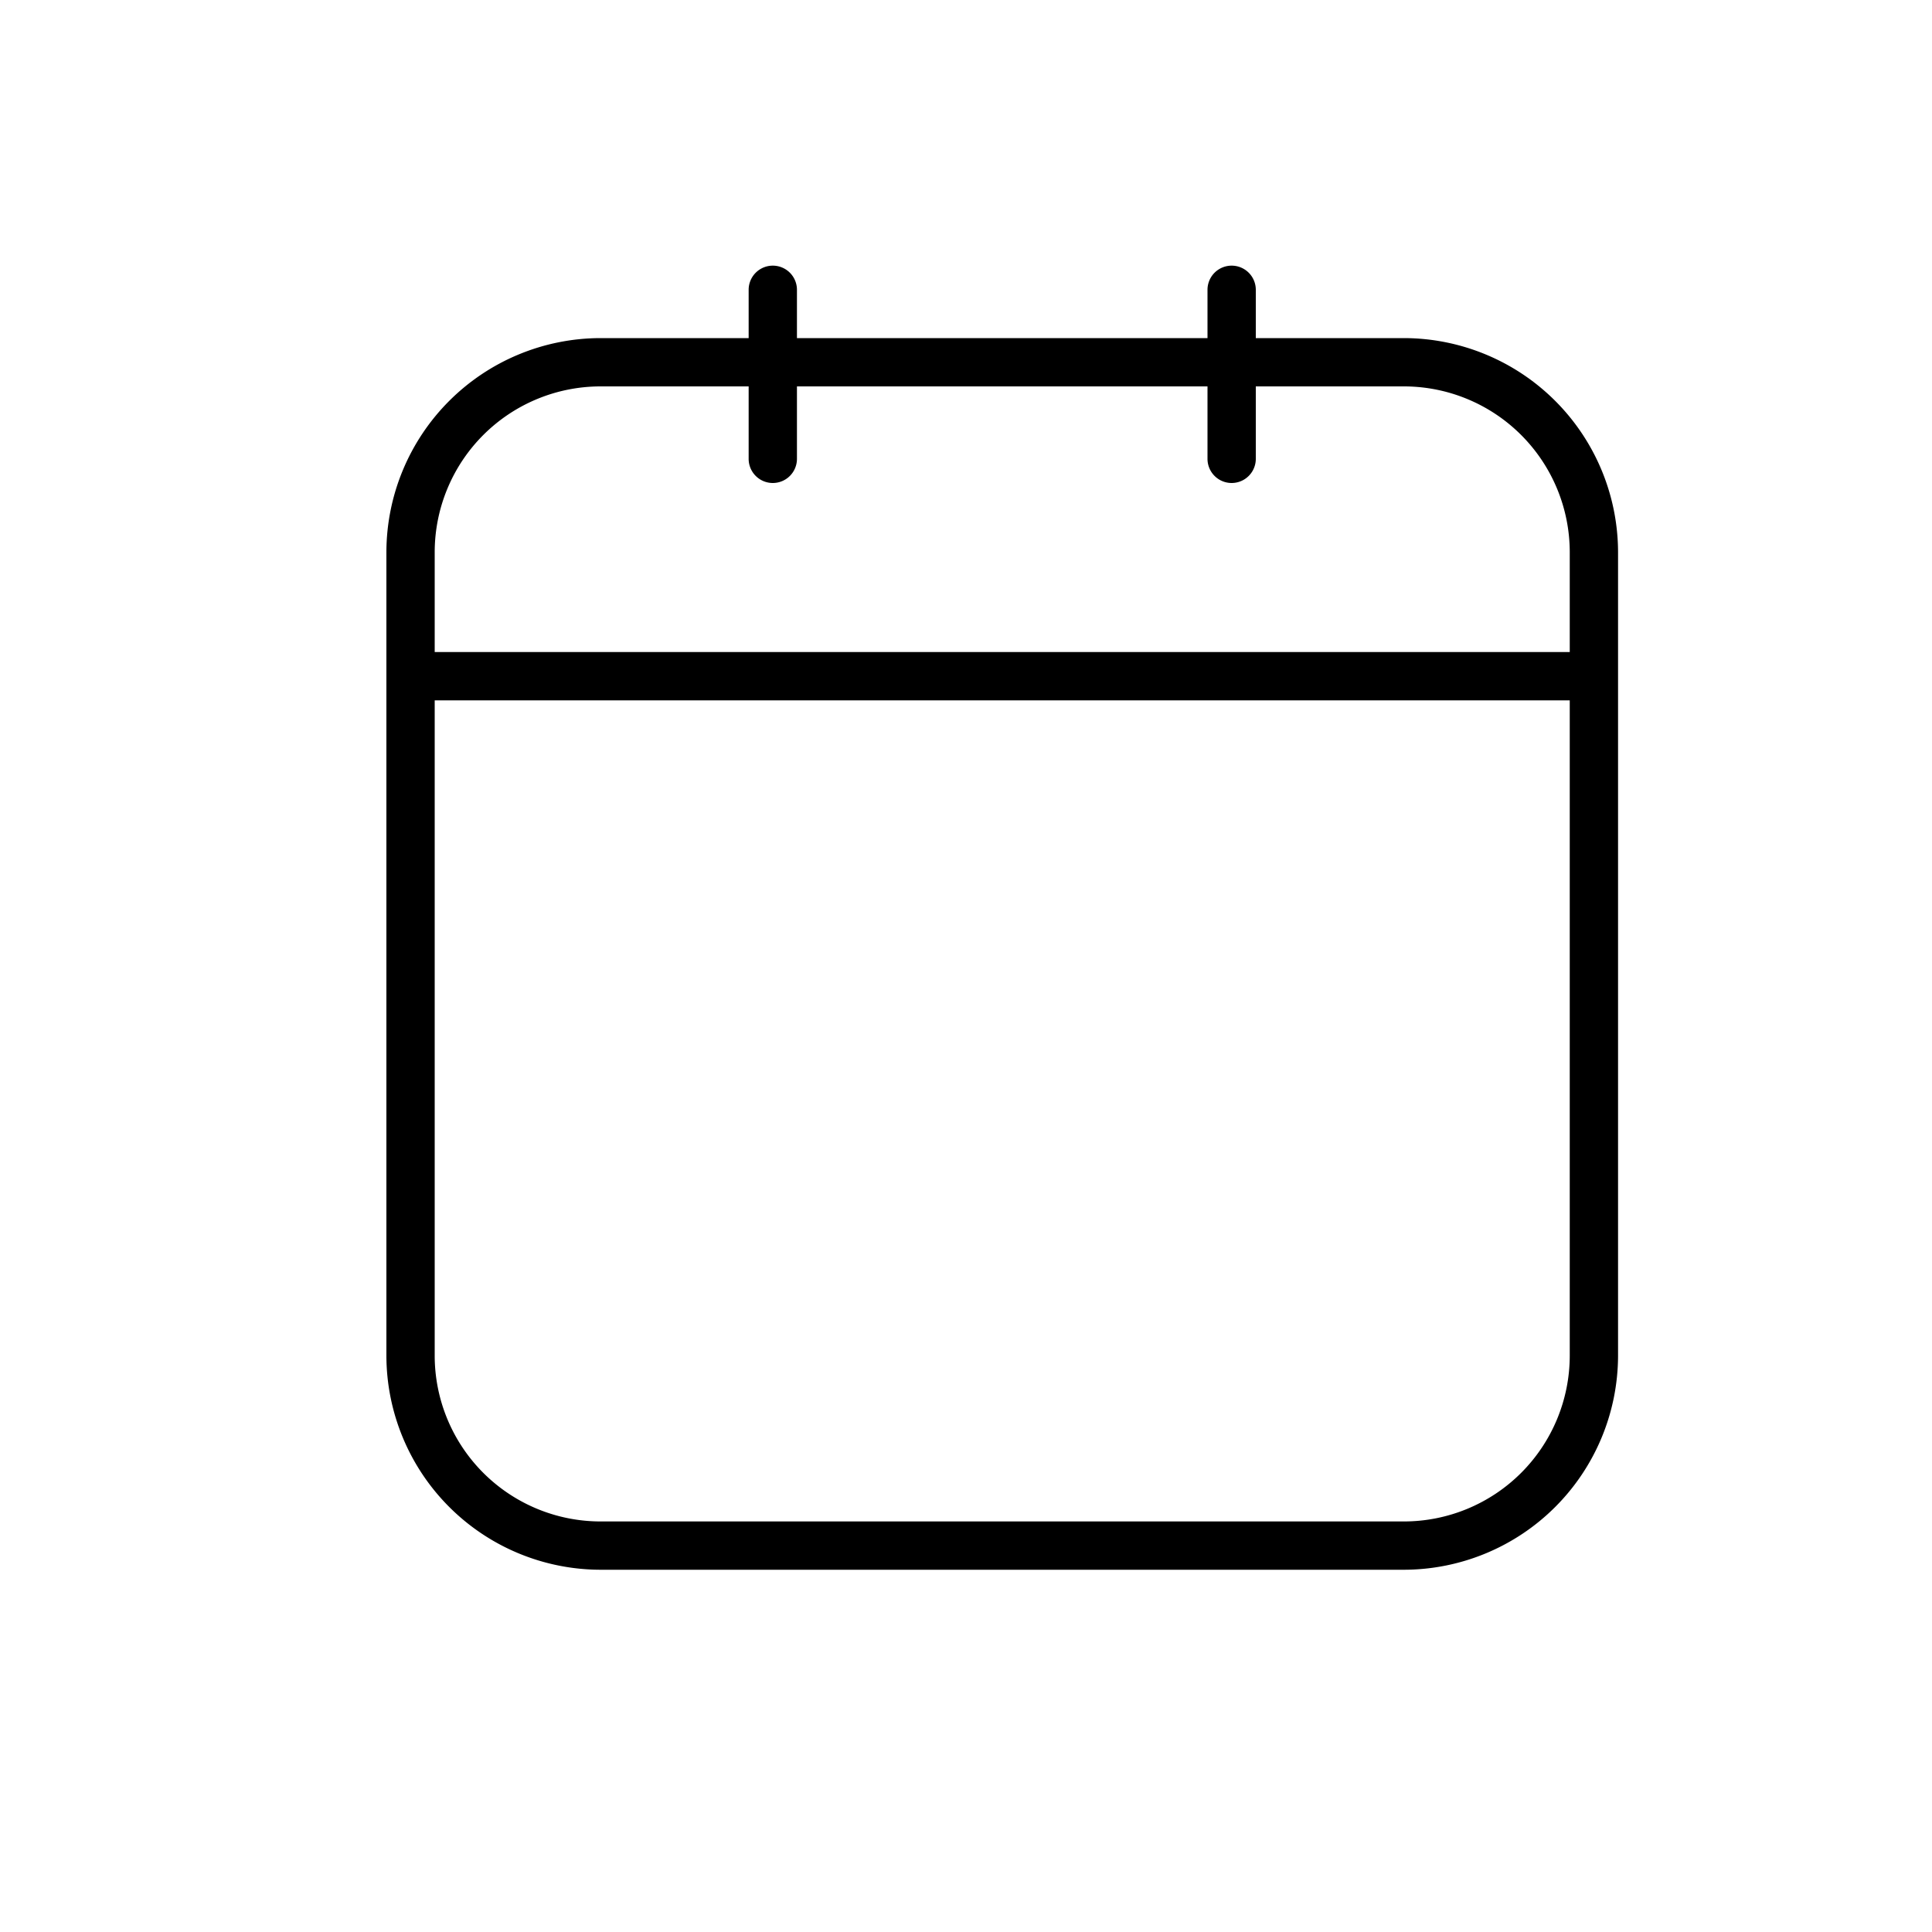 <svg id="77f0da8a-71fe-4472-9973-12c3485079ad" data-name="Layer 1" xmlns="http://www.w3.org/2000/svg" viewBox="0 0 80 80"><path d="M58.14,14H52V12a1,1,0,0,0-2,0v2H33V12a1,1,0,0,0-2,0v2H24.86A8.88,8.88,0,0,0,16,22.86V56.14A8.88,8.88,0,0,0,24.86,65H58.14A8.88,8.88,0,0,0,67,56.14V22.86A8.88,8.88,0,0,0,58.14,14ZM24.86,16H31v3a1,1,0,0,0,2,0V16H50v3a1,1,0,0,0,2,0V16h6.14A6.87,6.87,0,0,1,65,22.86V27H18V22.86A6.87,6.87,0,0,1,24.86,16ZM58.14,63H24.86A6.87,6.87,0,0,1,18,56.14V29H65V56.14A6.87,6.87,0,0,1,58.14,63Z"/></svg>
